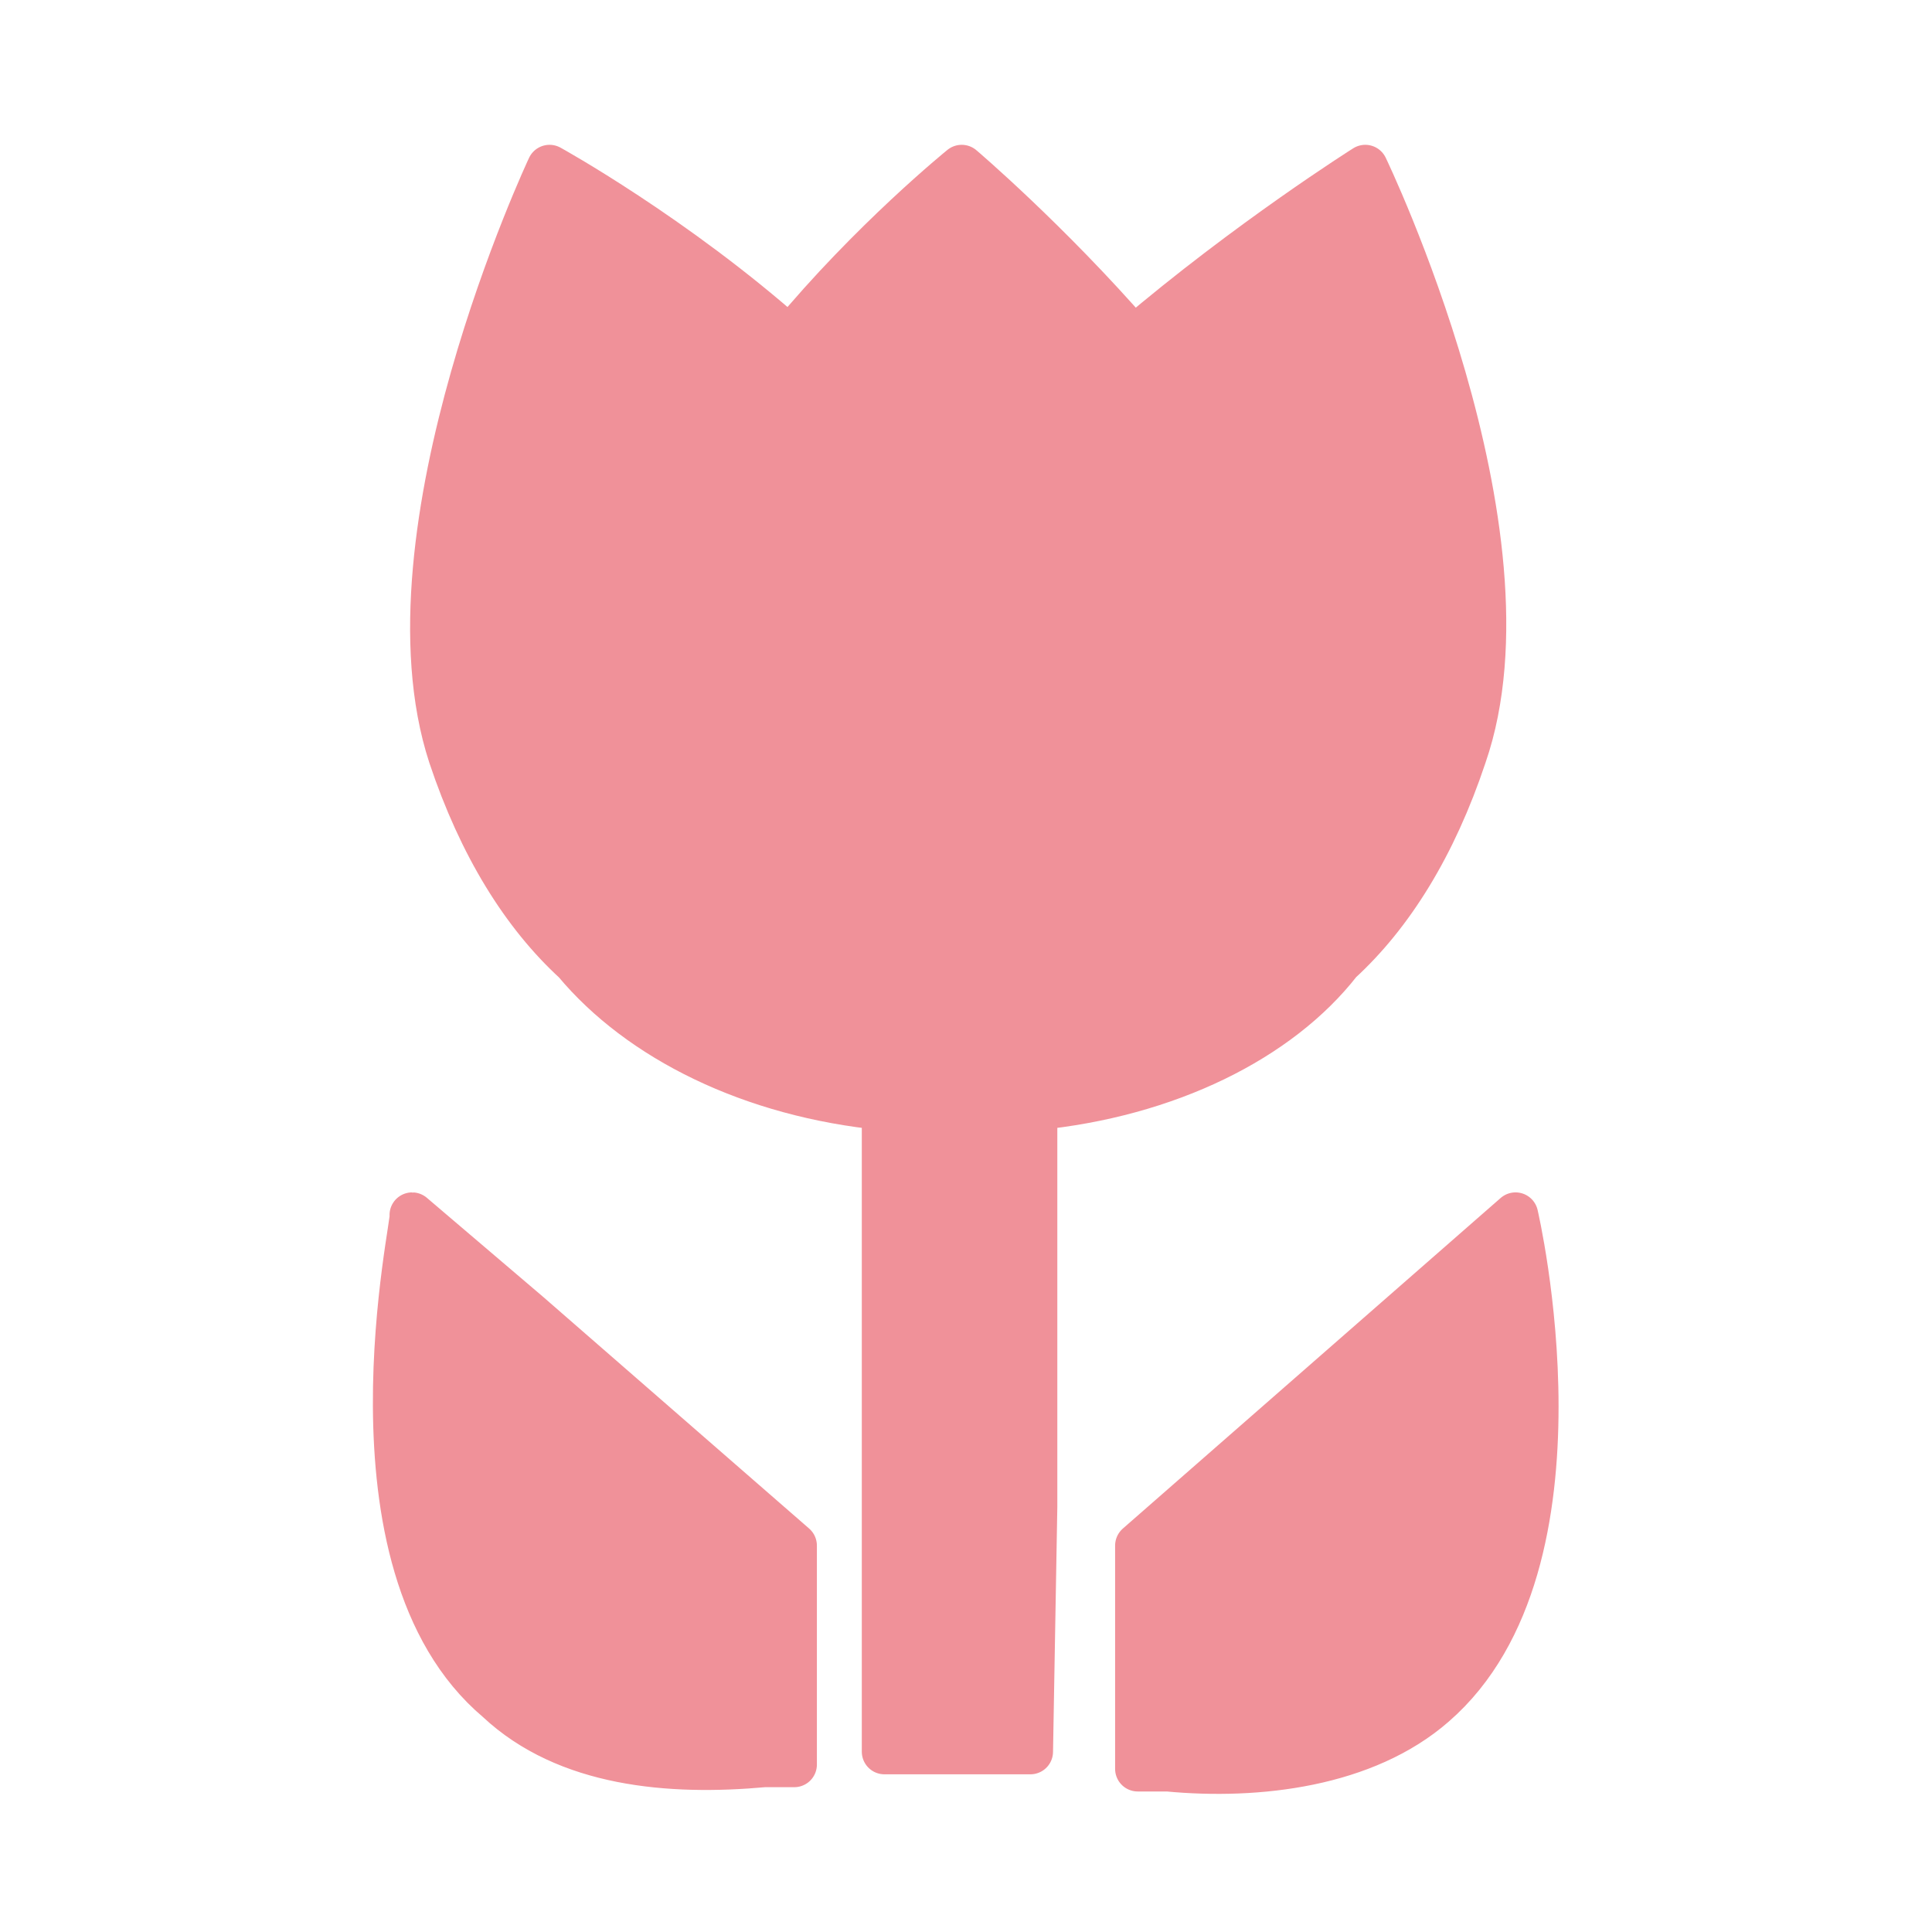<?xml version="1.0" encoding="utf-8"?>
<!-- Generator: Adobe Illustrator 25.0.1, SVG Export Plug-In . SVG Version: 6.00 Build 0)  -->
<svg version="1.1" id="レイヤー_1" xmlns="http://www.w3.org/2000/svg" xmlns:xlink="http://www.w3.org/1999/xlink" x="0px"
	 y="0px" viewBox="0 0 45 45" style="enable-background:new 0 0 45 45;" xml:space="preserve">
<style type="text/css">
	.st0{fill:#F09199;}
	.st1{fill:none;stroke:#F09199;stroke-width:1.054;stroke-linecap:round;stroke-linejoin:round;}
</style>
<g>
	<path class="st0" d="M35.3,28.3L26.5,36v5.2h0.7c2.1,0.2,4.6-0.1,6.2-1.5C37.2,36.4,35.3,28.3,35.3,28.3z M11.6,39.6
		c1.6,1.5,4,1.7,6.2,1.5h0.7V36l-6.2-5.4l-2.7-2.3C9.7,28.3,7.8,36.4,11.6,39.6z M24.1,35.1v-9.3c3.1-0.3,5.7-1.6,7.1-3.4
		c1.2-1.1,2.2-2.7,2.9-4.8c1.8-5.2-2.3-13.7-2.3-13.7s-2.7,1.7-5.4,4c-2-2.3-4-4-4-4s-2.1,1.7-4,4c-2.7-2.4-5.6-4-5.6-4
		s-4,8.5-2.3,13.7c0.7,2.1,1.7,3.7,2.9,4.8c1.5,1.8,4.1,3.1,7.2,3.4v13.1v1.9H24L24.1,35.1z"/>
	<path class="st1" d="M35.3,28.3L26.5,36v5.2h0.7c2.1,0.2,4.6-0.1,6.2-1.5C37.2,36.4,35.3,28.3,35.3,28.3z M11.6,39.6
		c1.6,1.5,4,1.7,6.2,1.5h0.7V36l-6.2-5.4l-2.7-2.3C9.7,28.3,7.8,36.4,11.6,39.6z M24.1,35.1v-9.3c3.1-0.3,5.7-1.6,7.1-3.4
		c1.2-1.1,2.2-2.7,2.9-4.8c1.8-5.2-2.3-13.7-2.3-13.7s-2.7,1.7-5.4,4c-2-2.3-4-4-4-4s-2.1,1.7-4,4c-2.7-2.4-5.6-4-5.6-4
		s-4,8.5-2.3,13.7c0.7,2.1,1.7,3.7,2.9,4.8c1.5,1.8,4.1,3.1,7.2,3.4v13.1v1.9H24L24.1,35.1z"/>
</g>
<g>
</g>
<g>
</g>
<g>
</g>
<g>
</g>
<g>
</g>
<g>
</g>
<g>
</g>
<g>
</g>
<g>
</g>
<g>
</g>
<g>
</g>
<g>
</g>
<g>
</g>
<g>
</g>
<g>
</g>
</svg>
